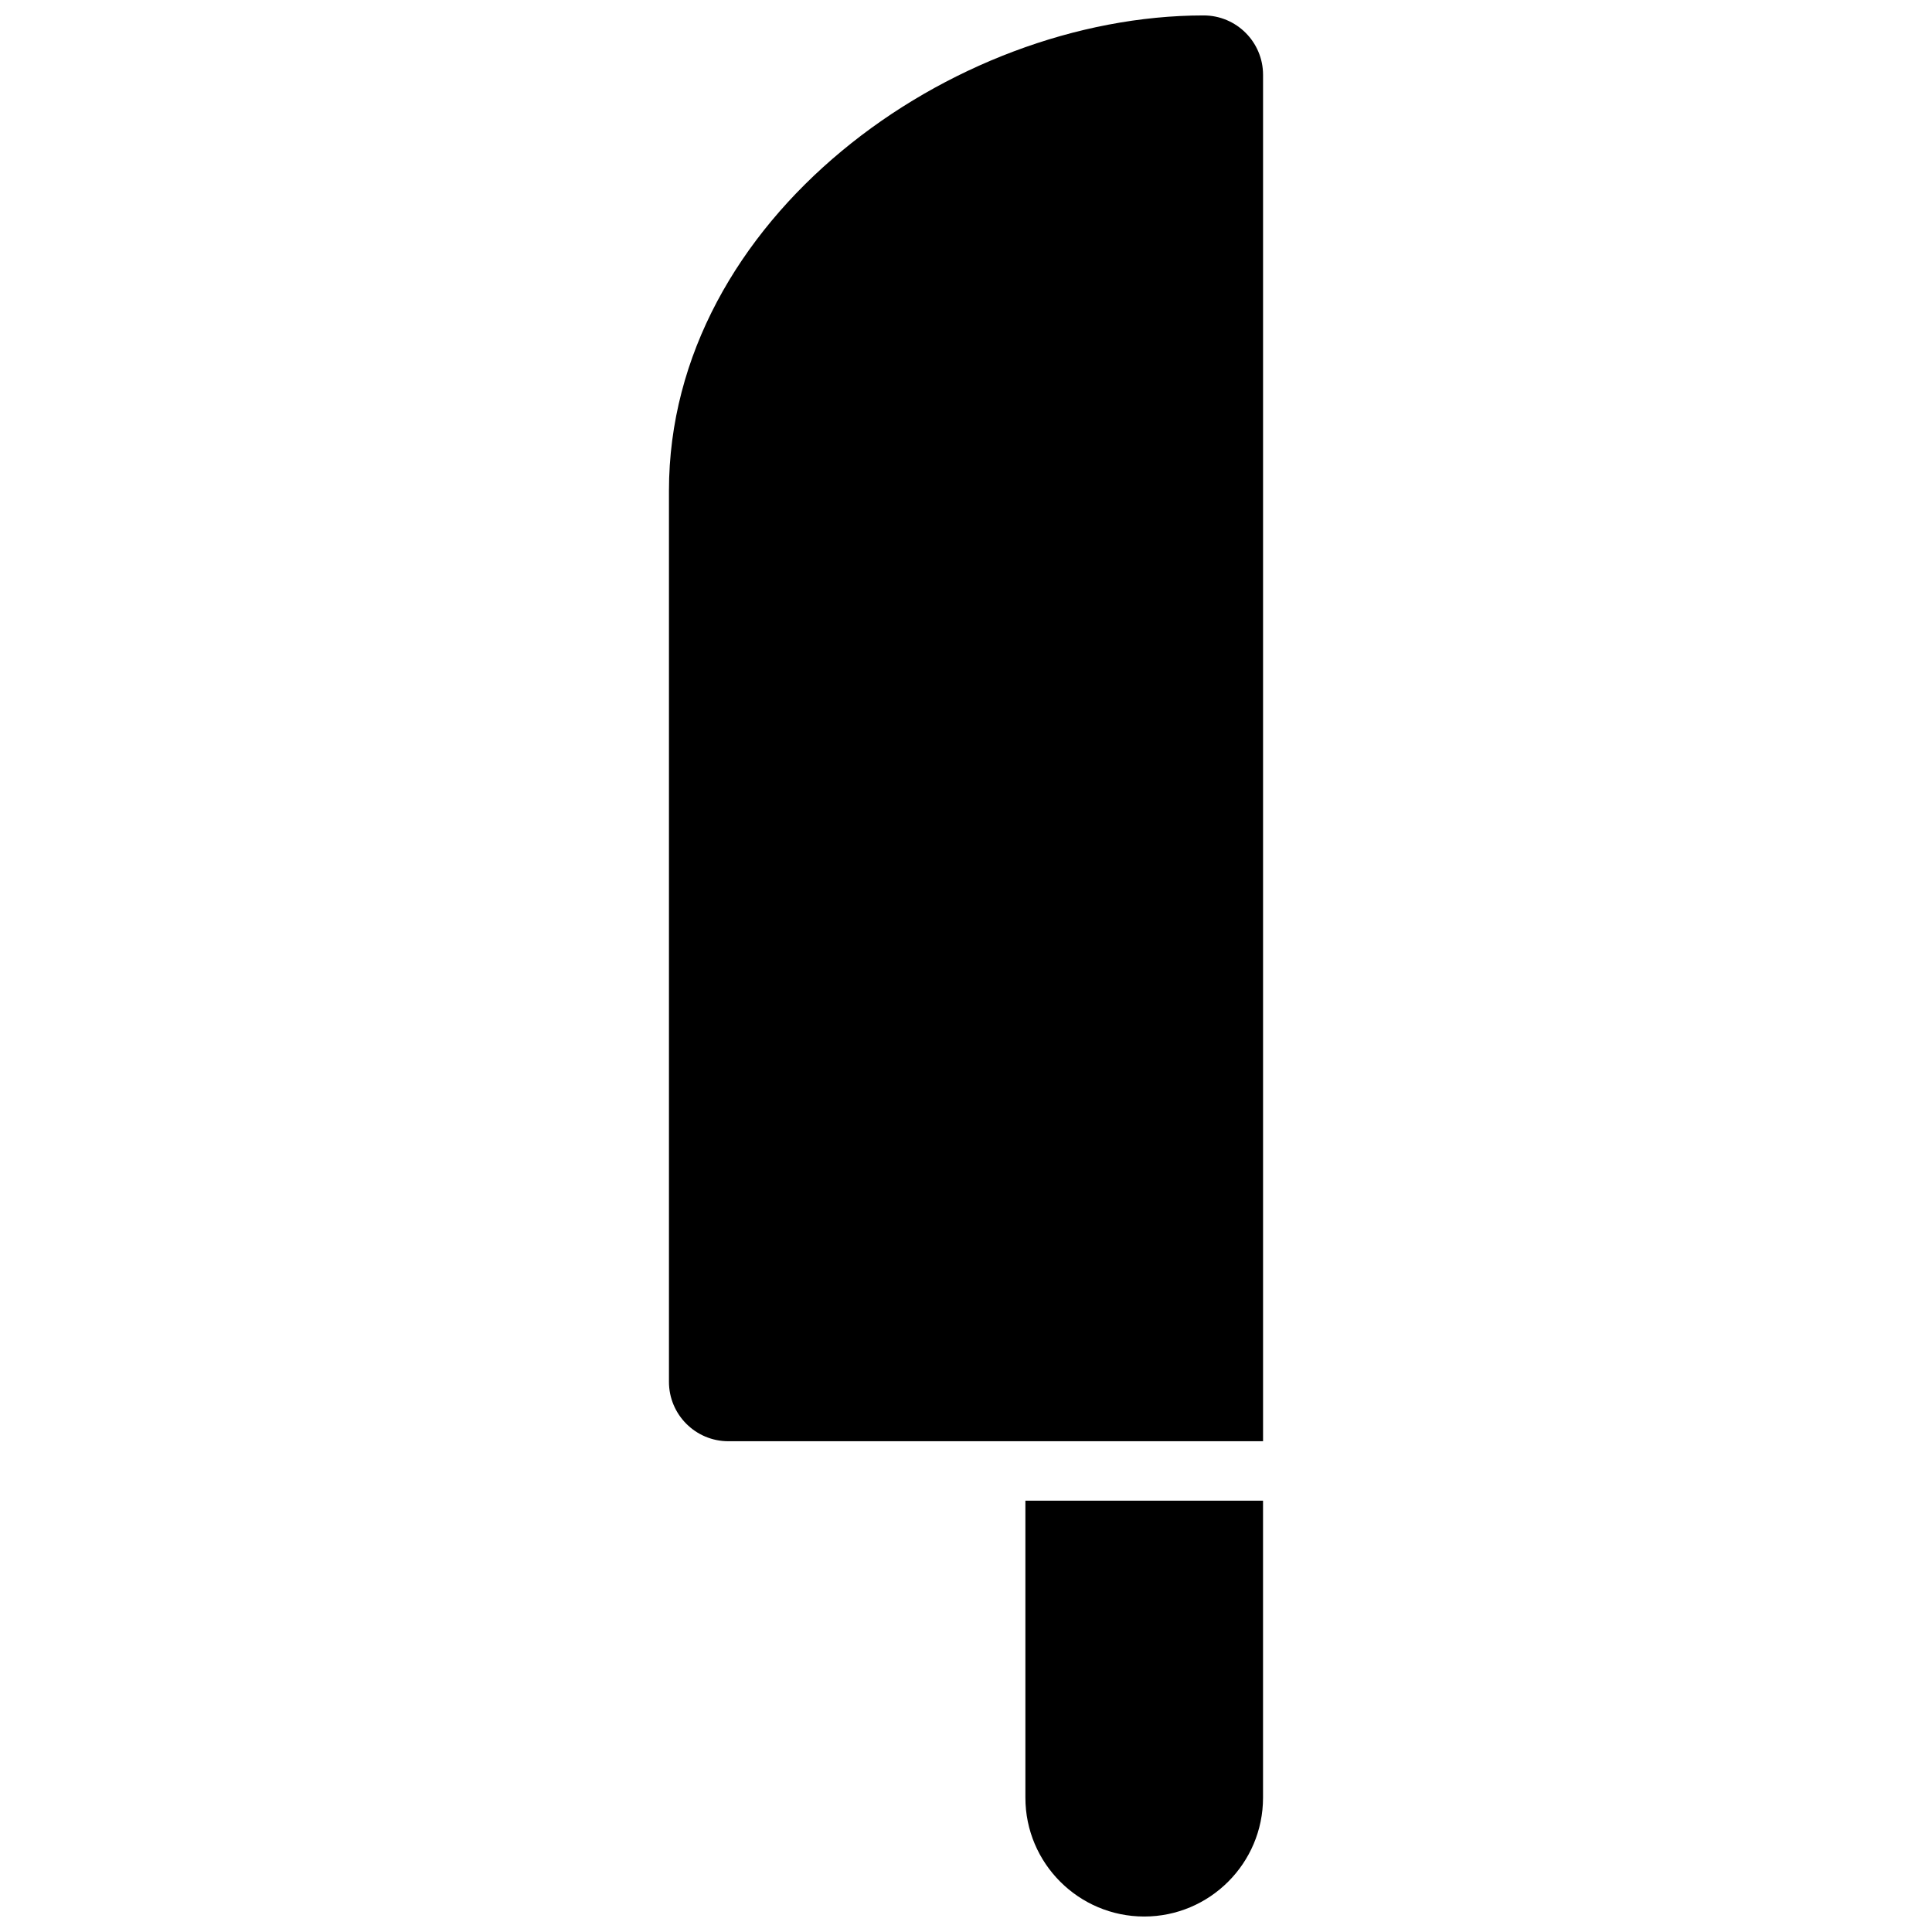 <?xml version="1.0" encoding="UTF-8"?>
<!-- Uploaded to: ICON Repo, www.svgrepo.com, Generator: ICON Repo Mixer Tools -->
<svg width="800px" height="800px" version="1.1" viewBox="144 144 512 512" xmlns="http://www.w3.org/2000/svg">
 <defs>
  <clipPath id="b">
   <path d="m415 541h64v110.9h-64z"/>
  </clipPath>
  <clipPath id="a">
   <path d="m321 148.09h158v377.91h-158z"/>
  </clipPath>
 </defs>
 <g>
  <g clip-path="url(#b)">
   <path d="m415.74 620.41c0 17.367 14.121 31.488 31.488 31.488 17.367 0 31.488-14.121 31.488-31.488v-78.719h-62.977z"/>
  </g>
  <g clip-path="url(#a)">
   <path d="m462.98 148.09c-66.887 0-141.7 53.867-141.7 125.95v236.16c0 8.691 7.055 15.742 15.742 15.742h141.7v-362.11c0-8.688-7.055-15.742-15.742-15.742z"/>
  </g>
 </g>
</svg>